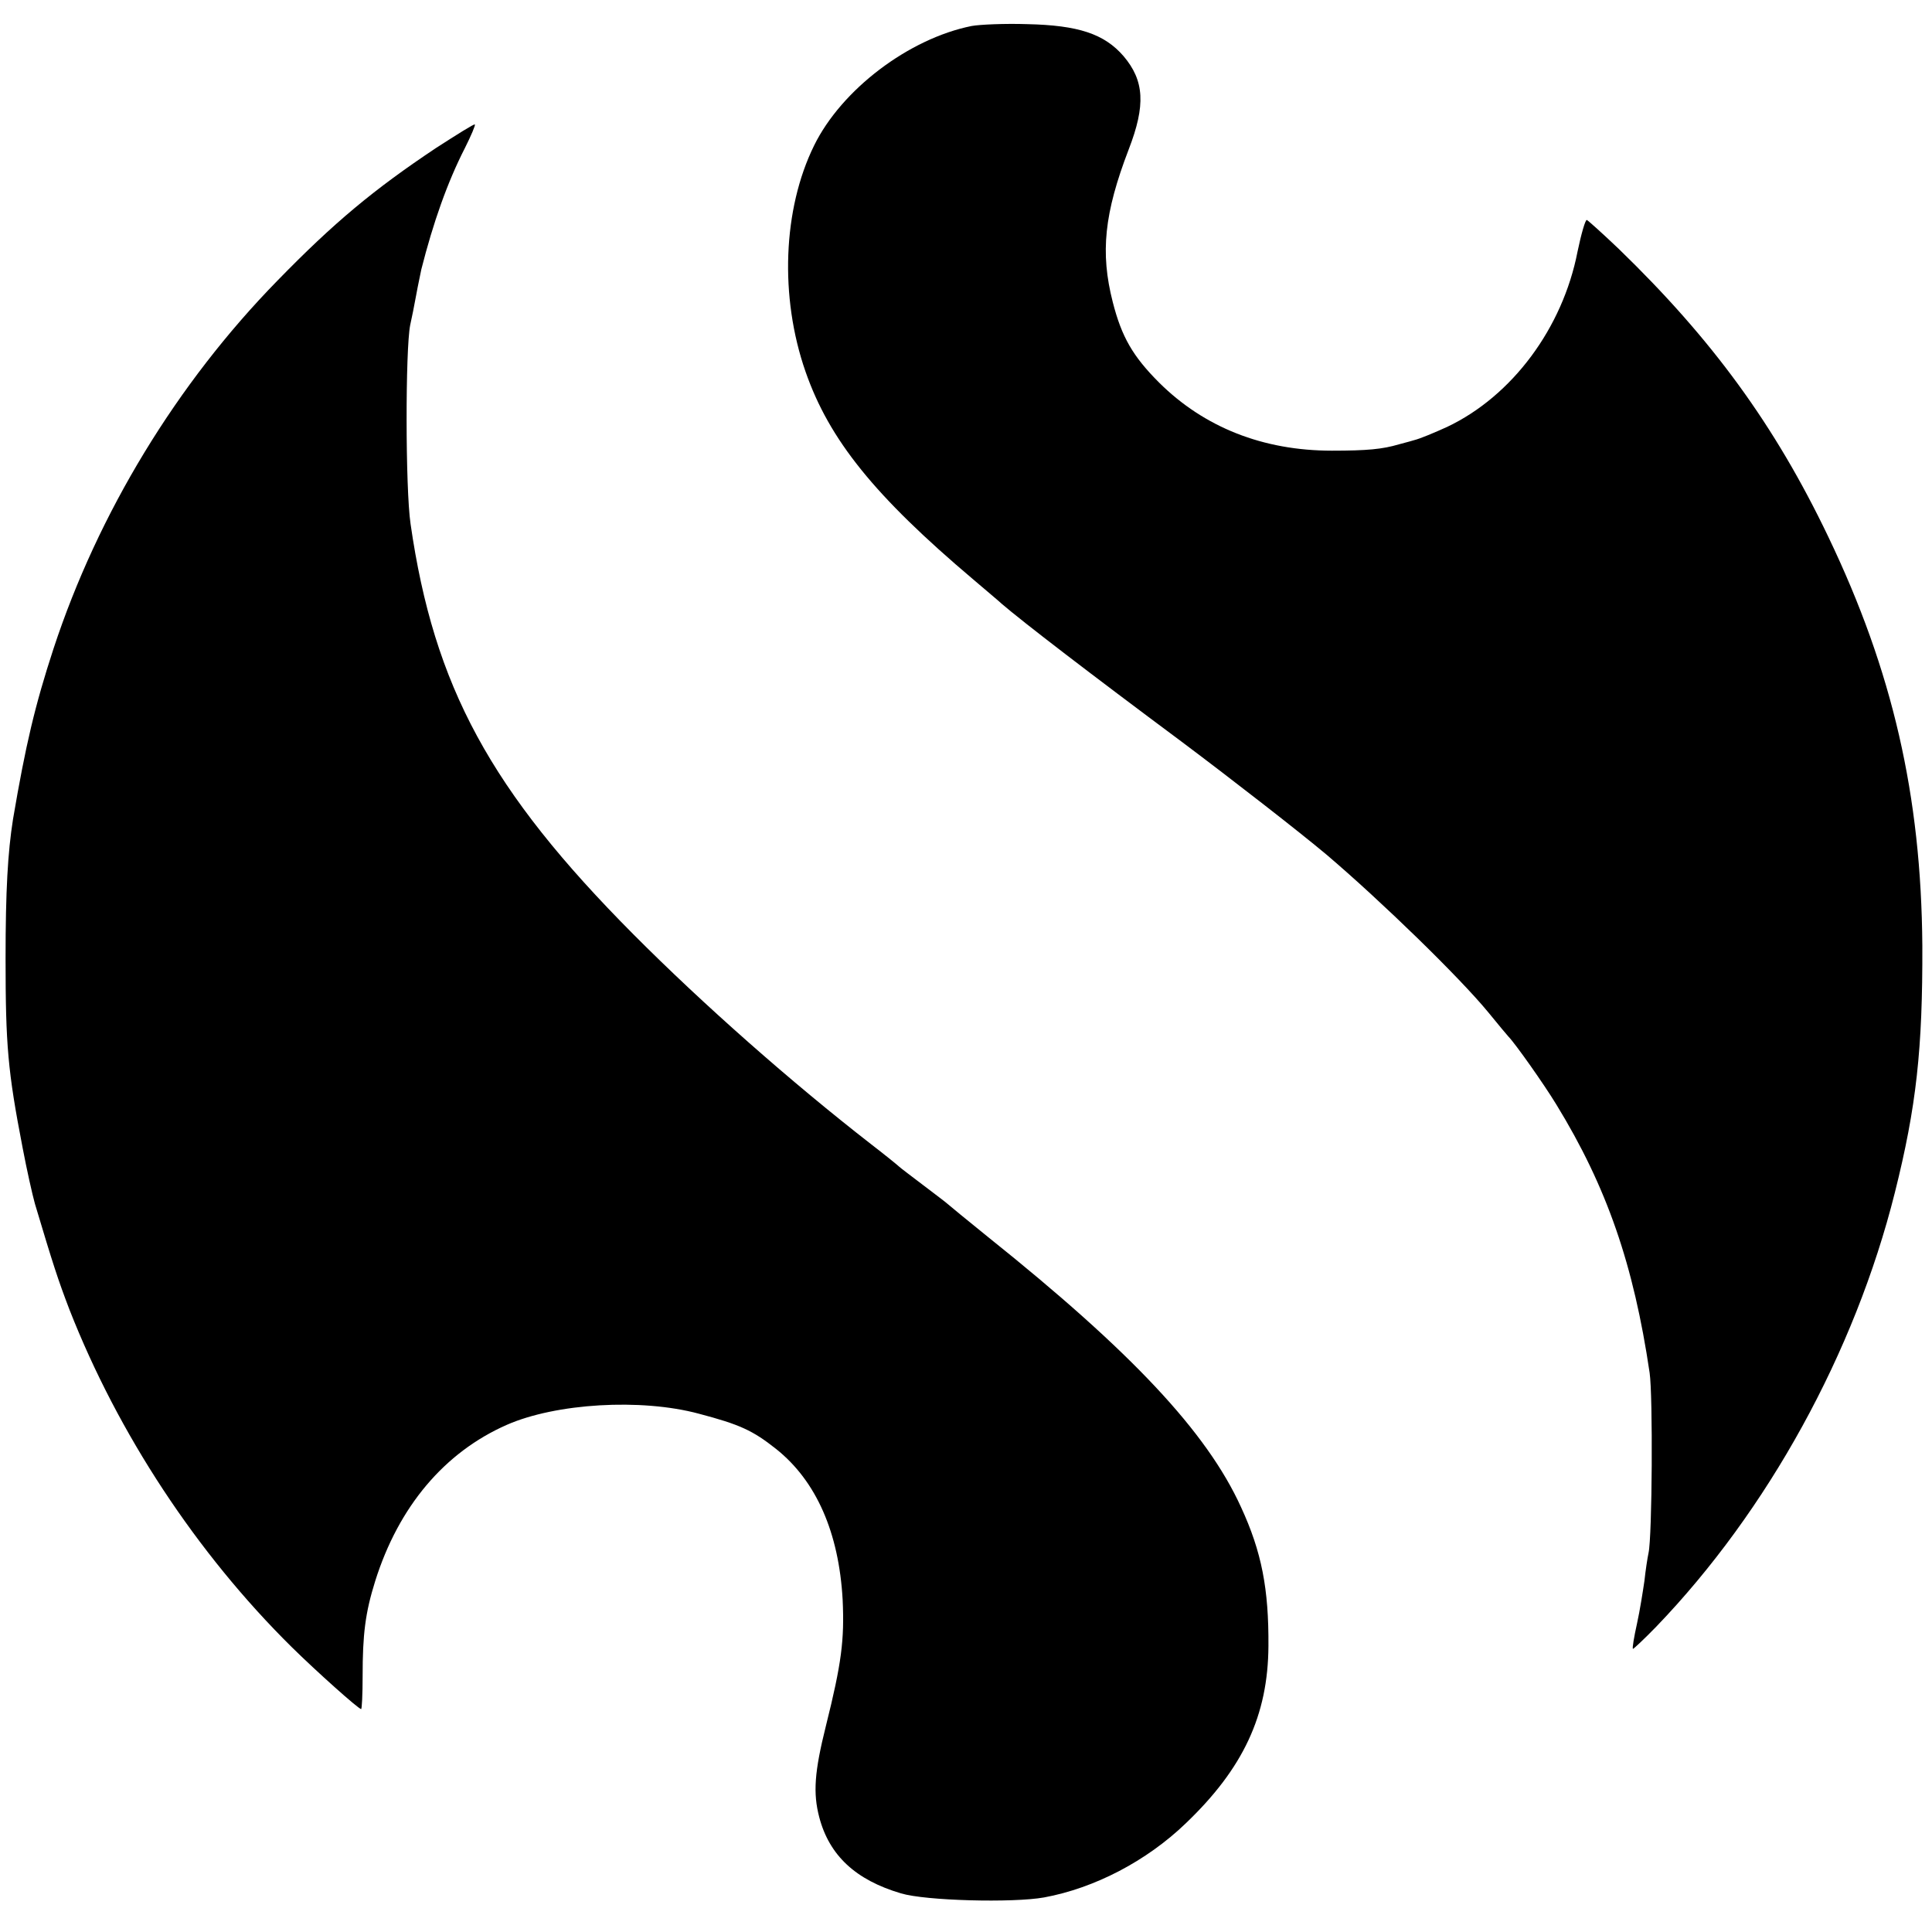 <?xml version="1.0" standalone="no"?>
<!DOCTYPE svg PUBLIC "-//W3C//DTD SVG 20010904//EN"
 "http://www.w3.org/TR/2001/REC-SVG-20010904/DTD/svg10.dtd">
<svg version="1.0" xmlns="http://www.w3.org/2000/svg"
 width="520pt" height="520pt" viewBox="0 0 520 520"
 preserveAspectRatio="xMidYMid meet">
<g transform="translate(0,520) scale(0.1,-0.1)"
fill="#000000" stroke="none">
<path d="M2615 5130 c-169 -34 -350 -171 -424 -322 -84 -171 -93 -407 -23
-608 64 -184 186 -335 452 -560 35 -30 70 -59 76 -65 57 -49 238 -188 484
-371 140 -105 316 -242 390 -304 147 -125 358 -330 436 -425 27 -33 51 -62 54
-65 17 -17 95 -127 129 -183 136 -222 208 -431 251 -722 9 -62 7 -441 -3 -485
-3 -14 -8 -47 -11 -75 -4 -27 -12 -79 -20 -115 -8 -36 -13 -66 -11 -68 1 -1
30 26 63 60 300 312 534 737 642 1168 58 231 75 387 74 665 -3 404 -80 739
-253 1100 -144 301 -313 532 -564 775 -43 41 -82 76 -86 78 -4 1 -15 -37 -25
-85 -40 -206 -176 -389 -351 -472 -33 -15 -73 -32 -90 -36 -16 -5 -34 -9 -40
-11 -44 -13 -85 -17 -180 -17 -186 0 -344 63 -465 183 -71 71 -101 123 -125
217 -34 133 -23 239 43 411 46 119 42 185 -14 251 -52 60 -122 83 -259 86 -60
2 -128 -1 -150 -5z"/>
<path d="M1174 4802 c-168 -112 -275 -201 -427 -357 -271 -277 -483 -626 -603
-991 -50 -153 -75 -259 -109 -459 -14 -89 -20 -191 -20 -375 0 -234 6 -303 46
-510 11 -58 26 -125 33 -150 49 -164 62 -204 93 -285 131 -334 342 -655 598
-908 67 -66 180 -167 187 -167 2 0 4 39 4 88 0 113 7 171 34 257 63 200 186
346 354 420 132 58 361 72 517 30 110 -29 145 -45 208 -95 108 -86 169 -225
179 -406 5 -108 -3 -171 -45 -339 -31 -124 -35 -181 -18 -246 27 -103 98 -169
220 -205 66 -20 301 -26 385 -11 136 25 276 98 381 199 155 148 222 291 223
478 1 153 -18 253 -74 374 -92 202 -295 418 -680 726 -58 47 -107 87 -110 90
-3 3 -32 25 -65 50 -33 25 -62 47 -65 50 -3 3 -36 30 -75 60 -215 167 -454
378 -640 565 -385 387 -537 667 -600 1105 -14 95 -14 470 -1 535 4 17 11 53
16 80 5 28 12 59 14 70 32 126 70 234 117 326 17 34 29 62 27 64 -2 2 -48 -27
-104 -63z"/>
</g>
</svg>
